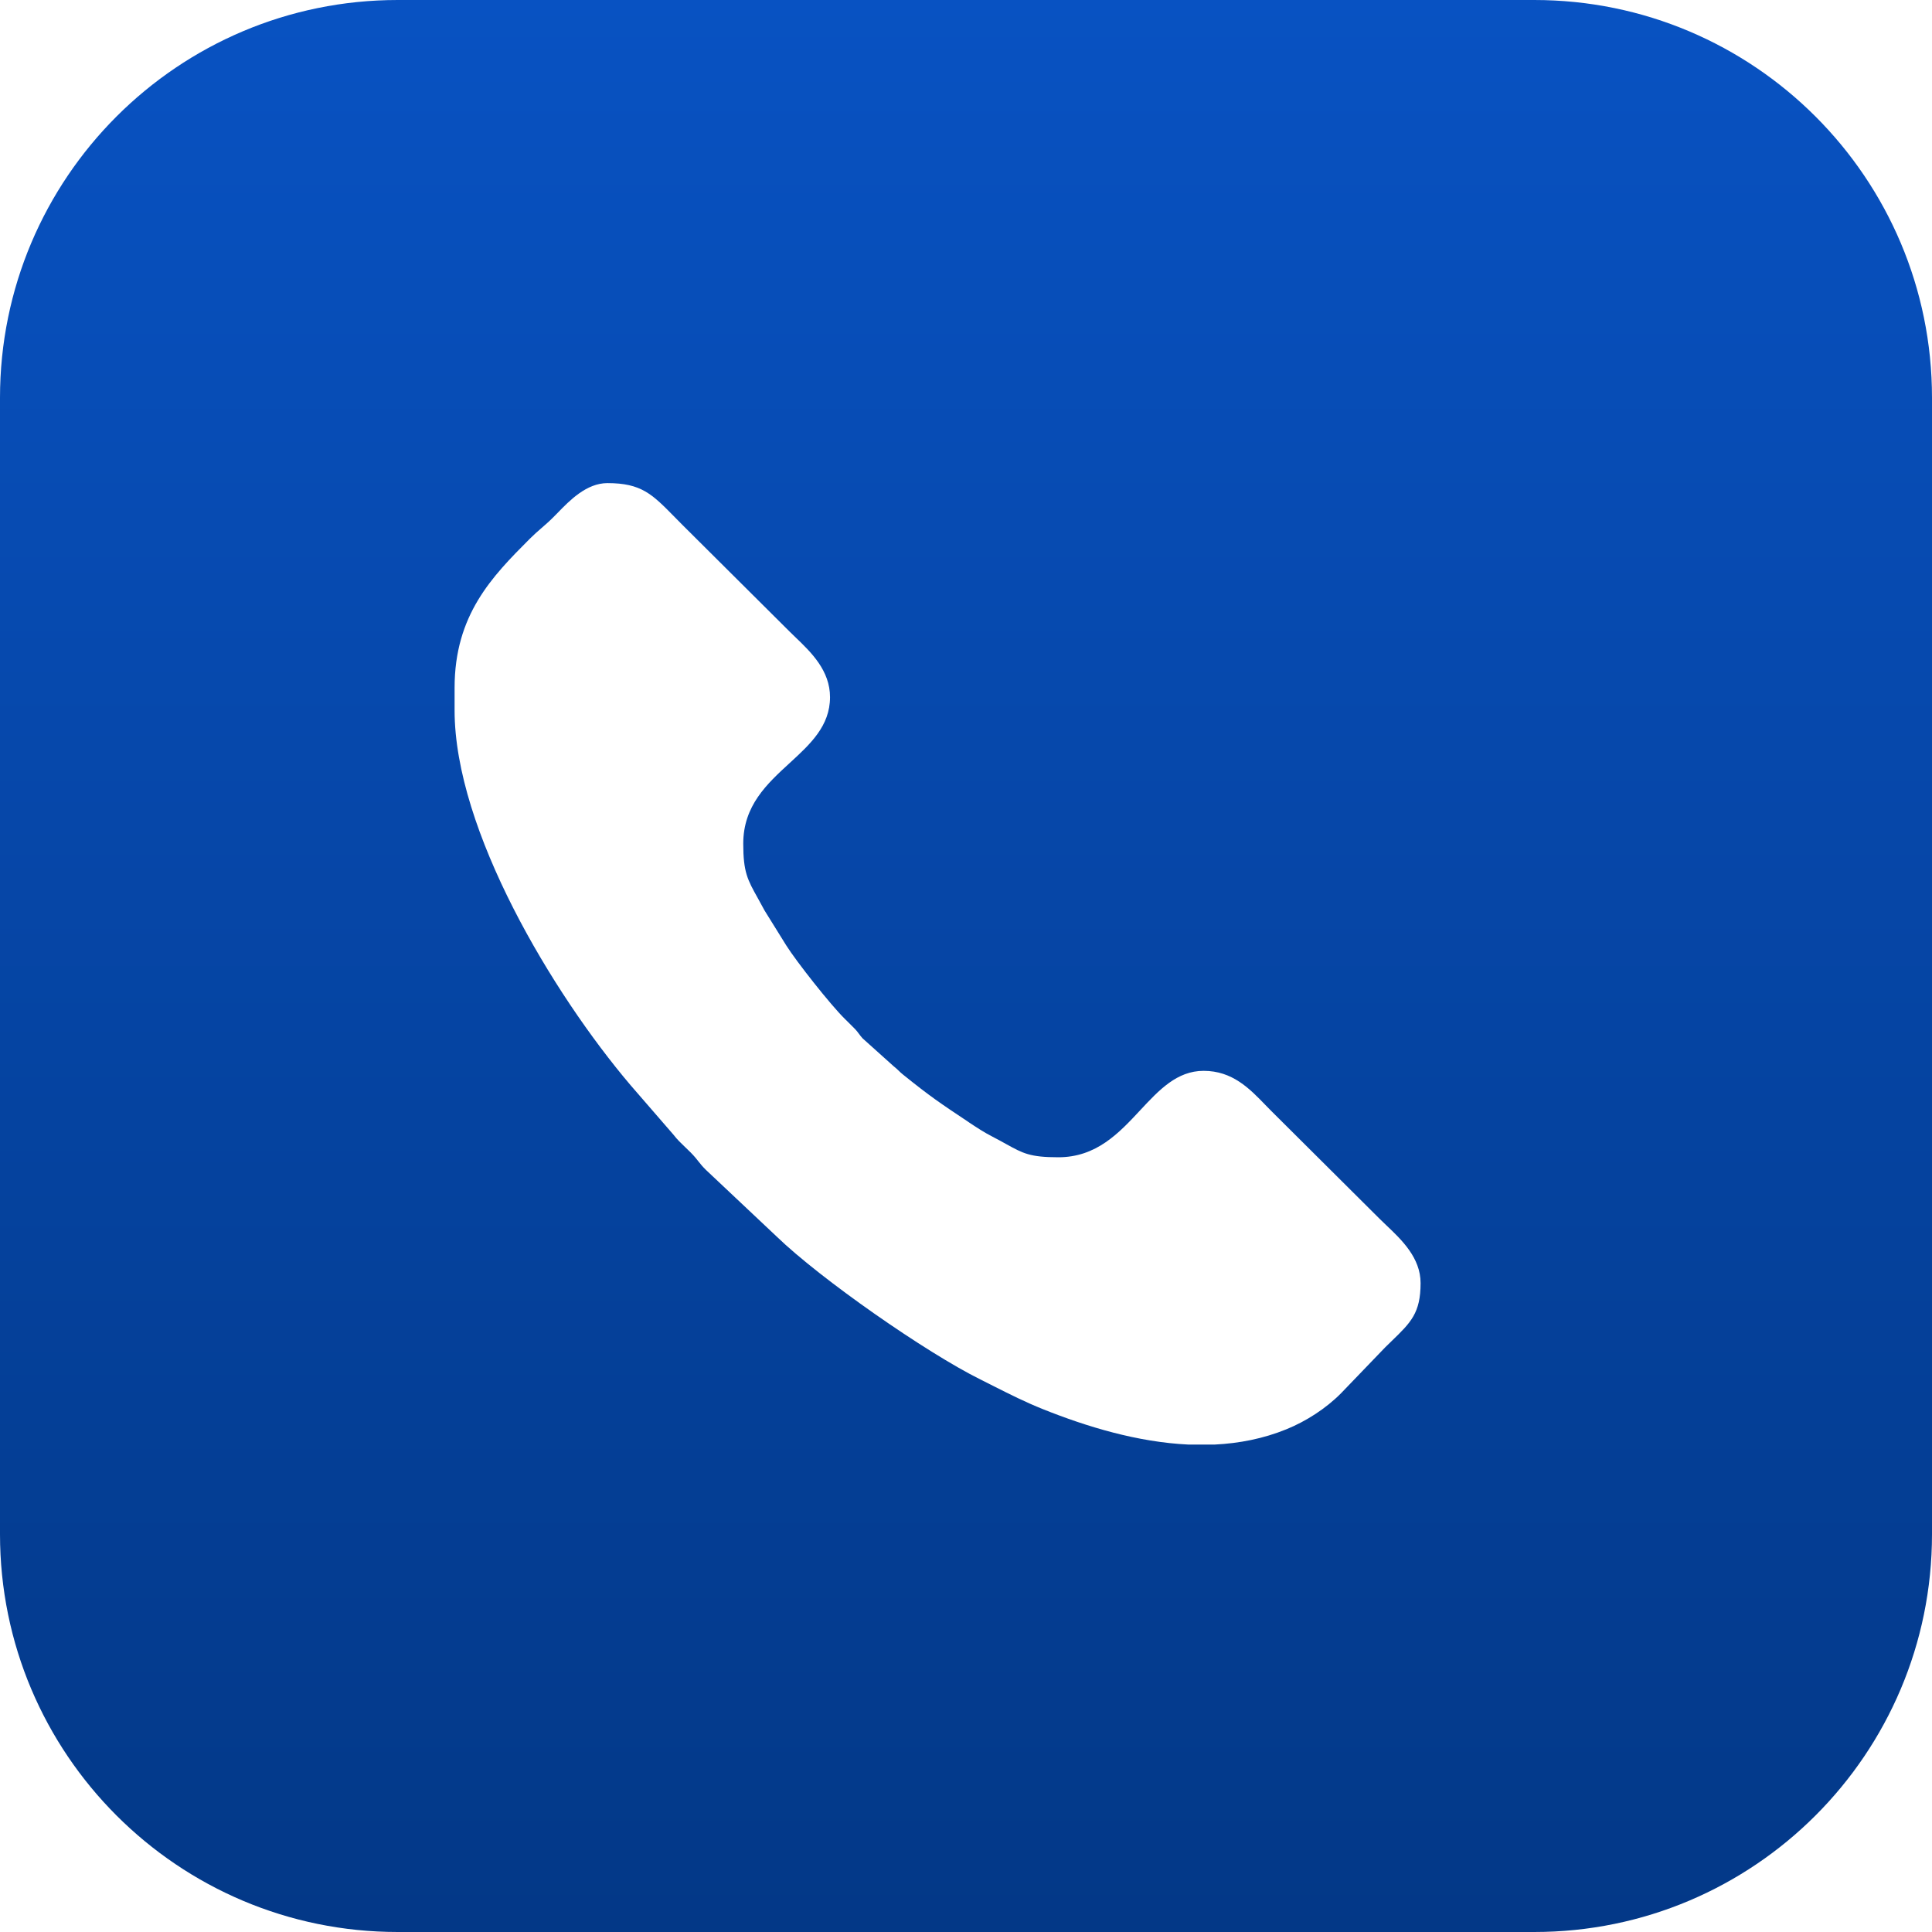 <svg width="34" height="34" viewBox="0 0 34 34" fill="none" xmlns="http://www.w3.org/2000/svg">
<path fill-rule="evenodd" clip-rule="evenodd" d="M7 0C3.134 0 0 3.134 0 7V27C0 30.866 3.134 34 7 34H27C30.866 34 34 30.866 34 27V7C34 3.134 30.866 0 27 0H7ZM8 12.5V12.104C8 10.821 8.66 10.146 9.32 9.485C9.393 9.412 9.46 9.353 9.527 9.295C9.595 9.236 9.662 9.178 9.735 9.105C9.758 9.081 9.783 9.056 9.809 9.03C10.025 8.807 10.322 8.502 10.69 8.502C11.284 8.502 11.475 8.695 11.859 9.085C11.906 9.133 11.955 9.183 12.009 9.237L13.902 11.121C13.934 11.153 13.969 11.186 14.005 11.221C14.276 11.481 14.607 11.801 14.607 12.269C14.607 12.776 14.26 13.095 13.897 13.428C13.498 13.794 13.08 14.178 13.08 14.847C13.08 15.348 13.155 15.482 13.339 15.811C13.374 15.874 13.413 15.944 13.456 16.025L13.837 16.638C14.015 16.921 14.614 17.681 14.865 17.928C14.889 17.952 14.91 17.973 14.93 17.992C14.963 18.024 14.993 18.054 15.031 18.093C15.074 18.136 15.096 18.166 15.118 18.196C15.136 18.22 15.153 18.244 15.181 18.274L15.722 18.76C15.764 18.793 15.791 18.819 15.818 18.845C15.841 18.867 15.864 18.89 15.898 18.916C16.371 19.297 16.543 19.412 17.037 19.741L17.051 19.751C17.189 19.843 17.322 19.93 17.463 20.002C17.56 20.052 17.641 20.097 17.711 20.136C18.003 20.297 18.127 20.366 18.625 20.366C19.296 20.366 19.693 19.939 20.066 19.538C20.398 19.182 20.712 18.845 21.182 18.845C21.687 18.845 21.988 19.155 22.268 19.445C22.308 19.485 22.346 19.525 22.385 19.564L24.278 21.448C24.315 21.485 24.355 21.523 24.397 21.563C24.665 21.817 25 22.135 25 22.58C25 23.107 24.828 23.274 24.492 23.599C24.456 23.634 24.418 23.672 24.377 23.711L23.598 24.521C23.333 24.788 22.985 25.012 22.638 25.153C22.231 25.319 21.805 25.401 21.375 25.422H20.915C20.021 25.38 19.128 25.109 18.354 24.799C18.044 24.675 17.773 24.538 17.489 24.395C17.412 24.356 17.333 24.316 17.253 24.276C16.297 23.802 14.442 22.509 13.669 21.762L12.424 20.589C12.363 20.529 12.336 20.495 12.301 20.451C12.284 20.429 12.266 20.406 12.24 20.375C12.182 20.306 12.12 20.247 12.059 20.189C11.988 20.121 11.916 20.053 11.852 19.969L11.098 19.099C9.726 17.484 8 14.61 8 12.5Z" fill="url(#paint0_linear_256_725)"></path>
<defs>
<linearGradient id="paint0_linear_256_725" x1="17" y1="0" x2="17" y2="34" gradientUnits="userSpaceOnUse">
<stop stop-color="#0852C2"></stop>
<stop offset="1" stop-color="#033887"></stop>
</linearGradient>
</defs>
</svg>